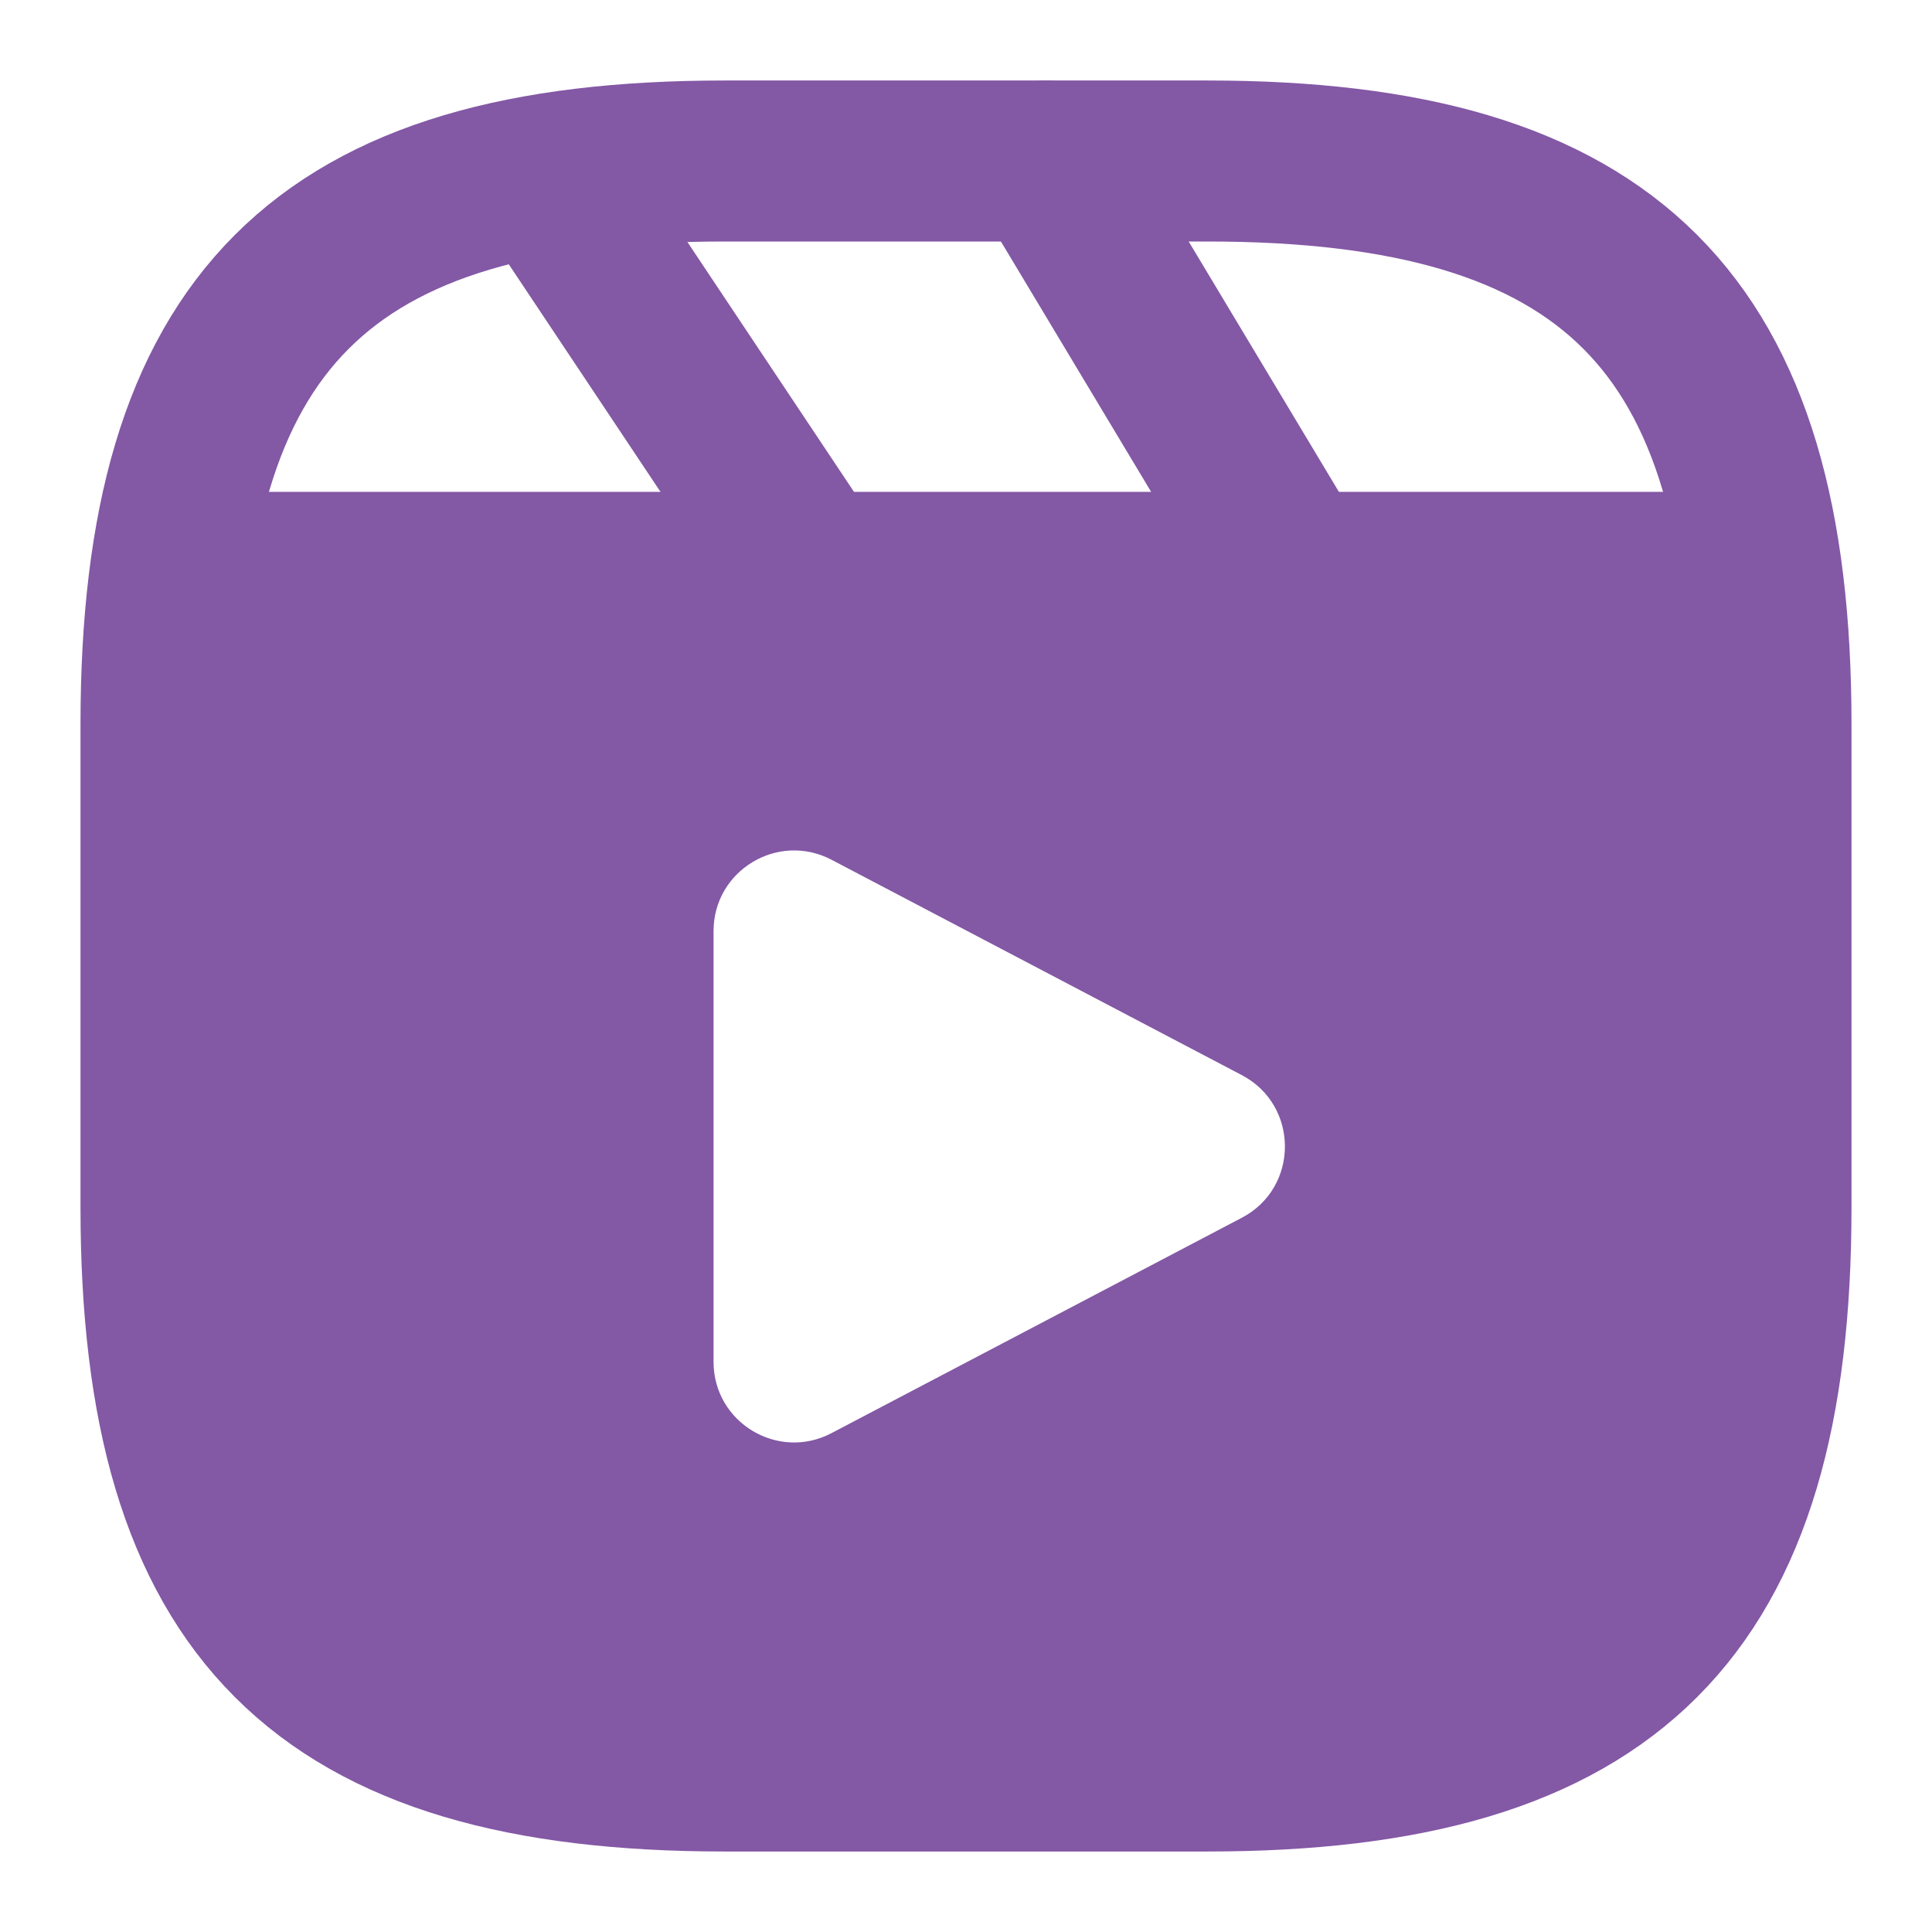 <?xml version="1.0" encoding="UTF-8"?> <svg xmlns="http://www.w3.org/2000/svg" width="24" height="24" viewBox="0 0 24 24" fill="none"><path d="M22 15V9C22 4 20 2 15 2H9C4 2 2 4 2 9V15C2 20 4 22 9 22H15C20 22 22 20 22 15Z" stroke="#8358A5" stroke-width="2" stroke-linecap="round" stroke-linejoin="round"></path><path fill-rule="evenodd" clip-rule="evenodd" d="M21.9 7.226H2.1C2.033 7.77 2 8.36 2 9V15C2 20 4 22 9 22H15C20 22 22 20 22 15V9C22 8.36 21.967 7.77 21.9 7.226ZM15.427 15.127C16.14 14.753 16.14 13.731 15.427 13.356L10.329 10.68C9.663 10.331 8.864 10.814 8.864 11.566L8.864 16.918C8.864 17.67 9.663 18.153 10.329 17.803L15.427 15.127Z" fill="#8358A5"></path><path d="M2.52 7.11H21.48" stroke="#8358A5" stroke-width="2" stroke-linecap="round" stroke-linejoin="round"></path><path d="M7 2.5L10 7" stroke="#8358A5" stroke-width="2" stroke-linecap="round" stroke-linejoin="round"></path><path d="M13 2L16 7" stroke="#8358A5" stroke-width="2" stroke-linecap="round" stroke-linejoin="round"></path></svg> 